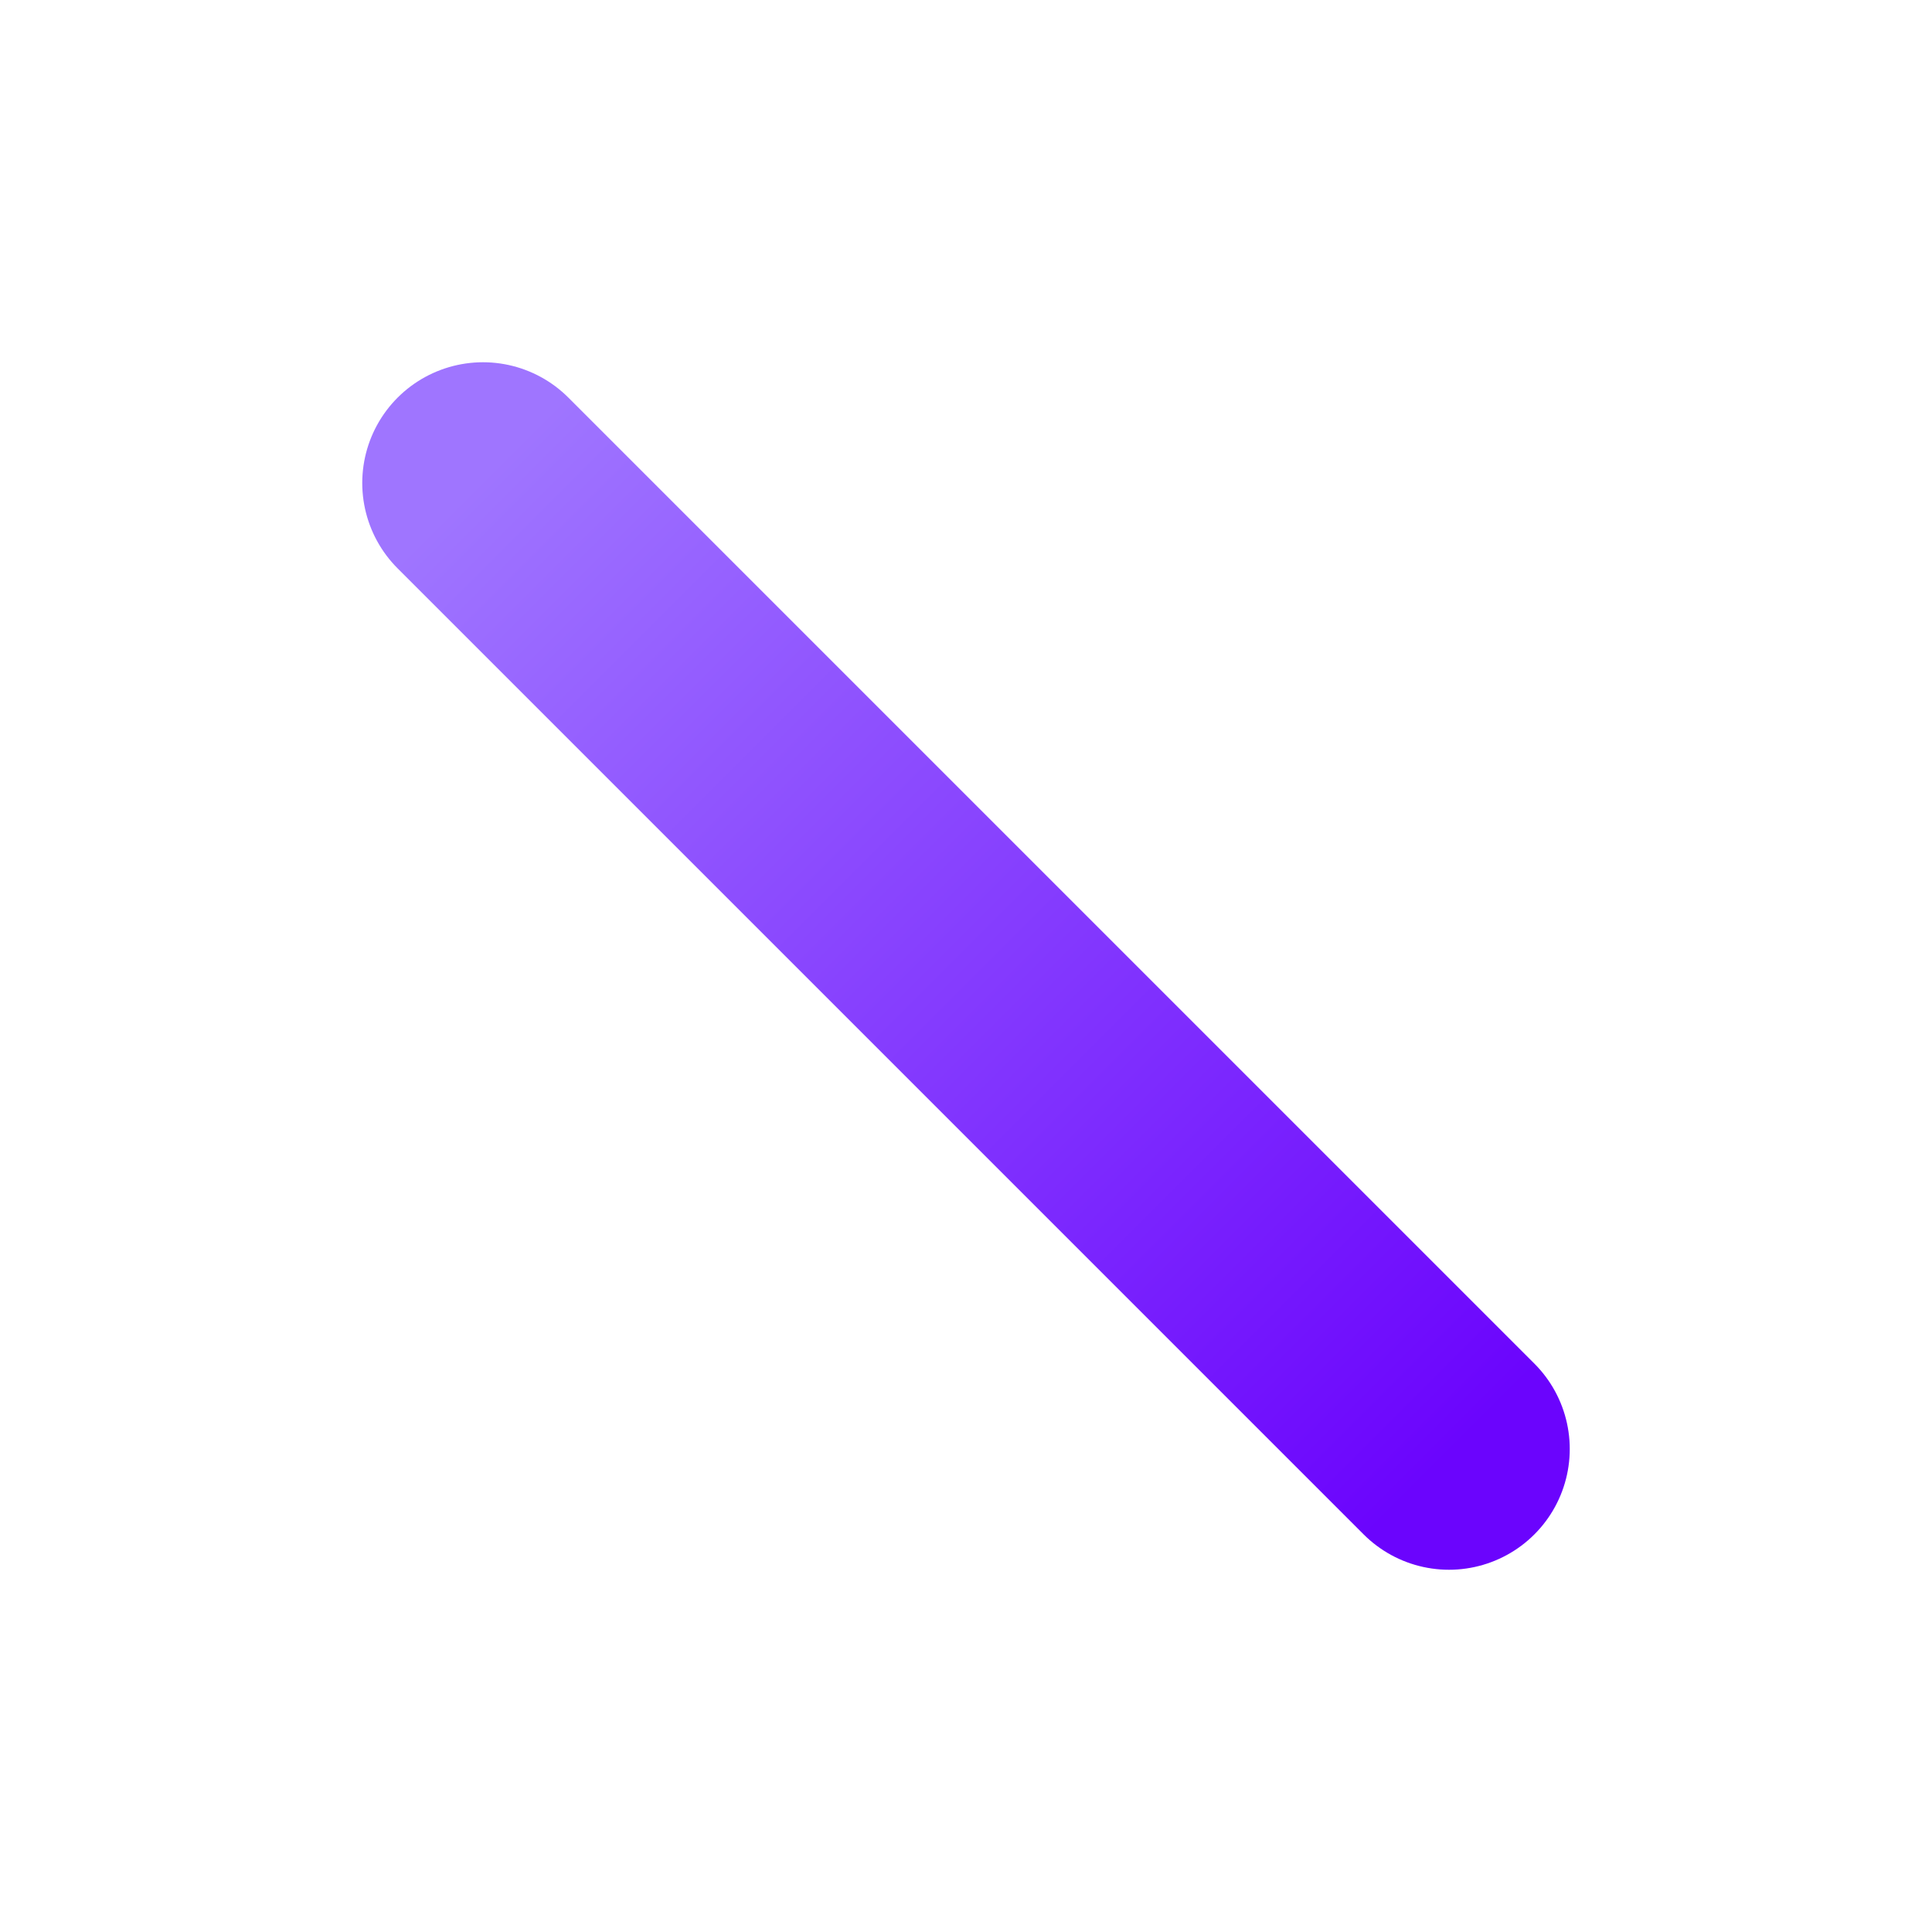 <svg xmlns="http://www.w3.org/2000/svg" viewBox="0 0 64 64" aria-label="Nixi – Logo">
  <defs>
    <linearGradient id="g" x1="0" y1="0" x2="1" y2="1">
      <stop offset="0%" stop-color="#9f75ff"/>
      <stop offset="100%" stop-color="#6b04fd"/>
    </linearGradient>
  </defs>
  <g fill="none" stroke="url(#g)" stroke-width="8" stroke-linecap="round" stroke-linejoin="round">
    <path d="M16 48V16"/>
    <path d="M48 48V16"/>
    <path d="M16 16L48 48"/>
  </g>
</svg>
